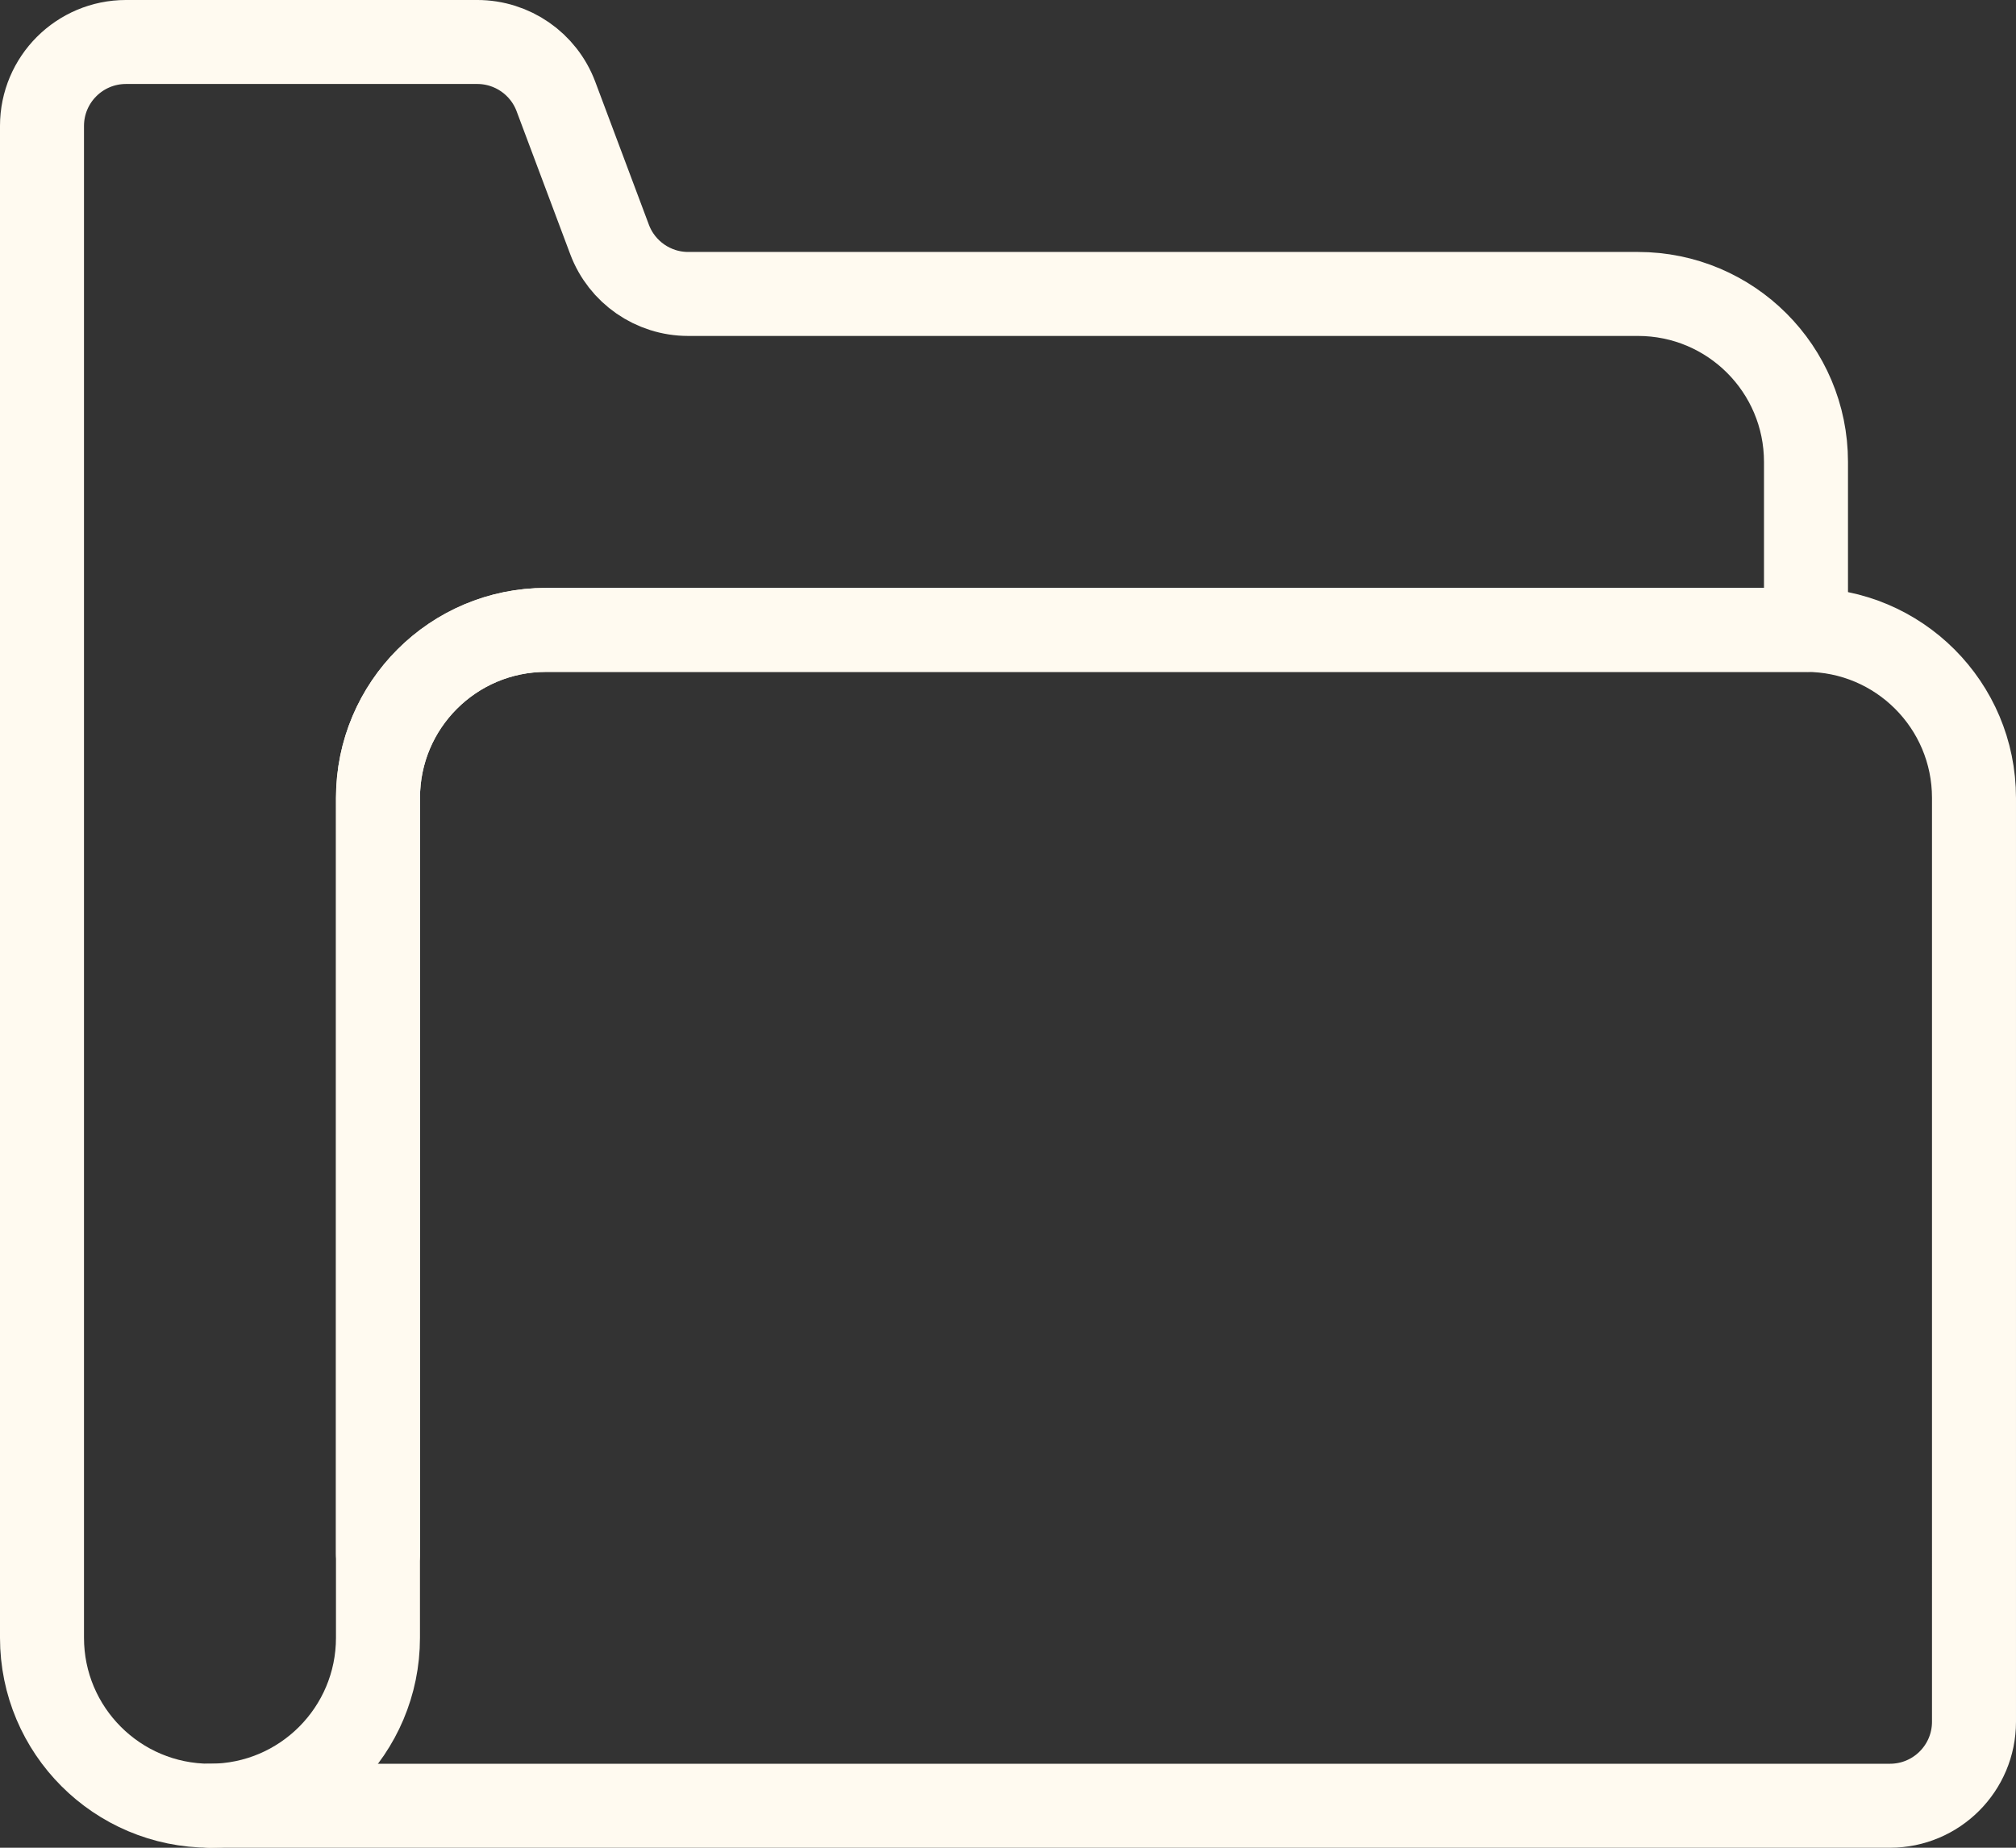 <?xml version="1.0" encoding="UTF-8"?>
<svg id="Layer_2" data-name="Layer 2" xmlns="http://www.w3.org/2000/svg" viewBox="0 0 146.087 133.913">
  <rect x="0" y="0" width="146.087" height="133.913" fill="#333333" stroke="none"/>
  <defs>
    <style>
      .cls-1 {
        fill: none;
        stroke: #fffaf0;
        stroke-linecap: round;
        stroke-linejoin: round;
        stroke-width: 6.087px;
      }
    </style>
  </defs>
  <g id="Layer_1-2" data-name="Layer 1">
    <g>
      <path class="cls-1" d="M15.217,130.87h121.739c3.362,0,6.087-2.725,6.087-6.087V57.826c0-6.724-5.45-12.174-12.174-12.174H39.565c-6.724,0-12.174,5.45-12.174,12.173l-.002,54.783"/>
      <path class="cls-1" d="M27.391,57.826l-.002,60.871c0,6.722-5.45,12.172-12.172,12.172h0c-6.724,0-12.174-5.45-12.174-12.174V9.13c0-3.362,2.725-6.087,6.087-6.087h25.455c2.538,0,4.809,1.574,5.7,3.95l3.886,10.361c.891,2.376,3.162,3.95,5.699,3.95h68.825c6.724,0,12.174,5.45,12.174,12.174v12.176l-91.304-.002c-6.724,0-12.174,5.45-12.174,12.174Z"/>
    </g>
  </g>
</svg>